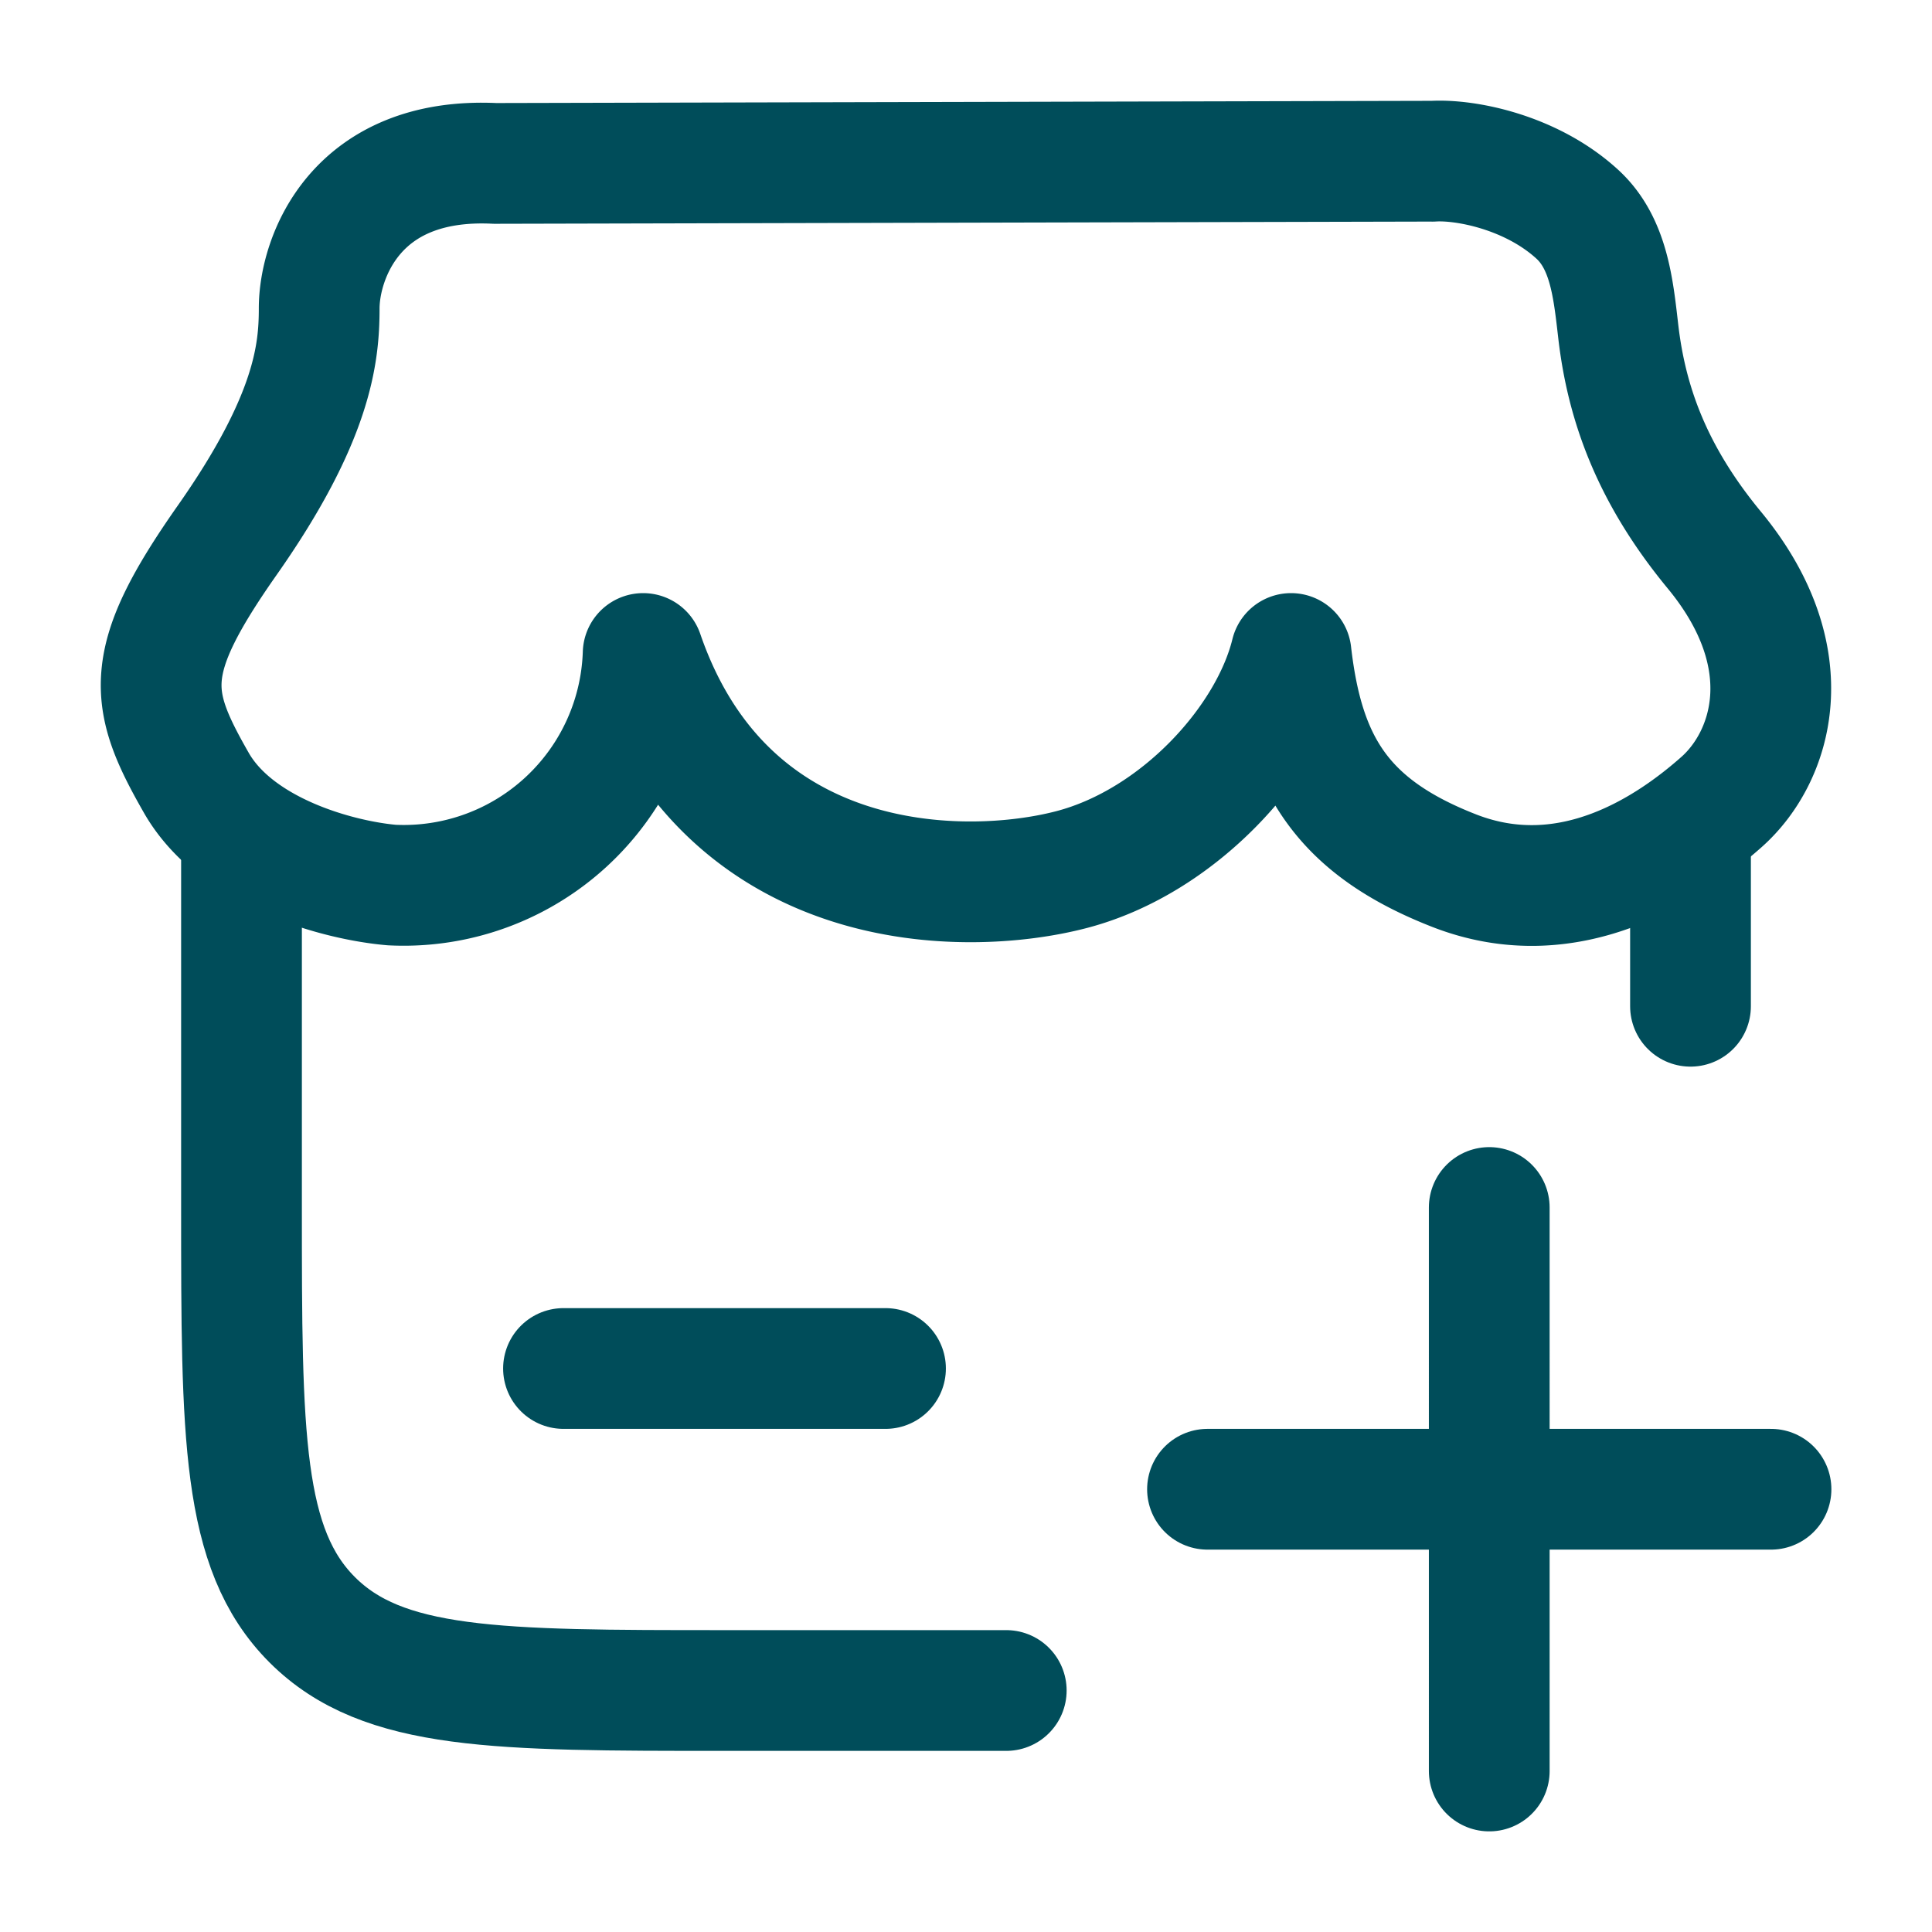 <svg xmlns="http://www.w3.org/2000/svg" width="48" height="48" fill="none"><path stroke="#004D5A" stroke-linecap="round" stroke-width="3" d="M6 21v9c0 5.657 0 8.485 1.757 10.243C9.515 42 12.343 42 18 42h7m17-21v4m-28 9h8m8 3h14m-7 7V30"/><path stroke="#004D5A" stroke-linecap="round" stroke-linejoin="round" stroke-width="3" d="m35.59 4.005-23.292.055C8.82 3.89 7.93 6.423 7.93 7.661c0 1.107-.15 2.721-2.281 5.755-2.131 3.034-1.971 3.935-.77 6.035.998 1.743 3.534 2.424 4.856 2.538a5.952 5.952 0 0 0 6.244-5.753c2.084 6.06 8.01 6.06 10.65 5.367 2.646-.694 4.912-3.18 5.447-5.367.312 2.719 1.258 4.305 4.055 5.396 2.896 1.129 5.387-.597 6.637-1.704 1.25-1.106 2.051-3.562-.176-6.262-1.537-1.862-2.177-3.616-2.387-5.434-.122-1.053-.23-2.185-1.013-2.906-1.145-1.052-2.787-1.372-3.603-1.32z"/></svg>